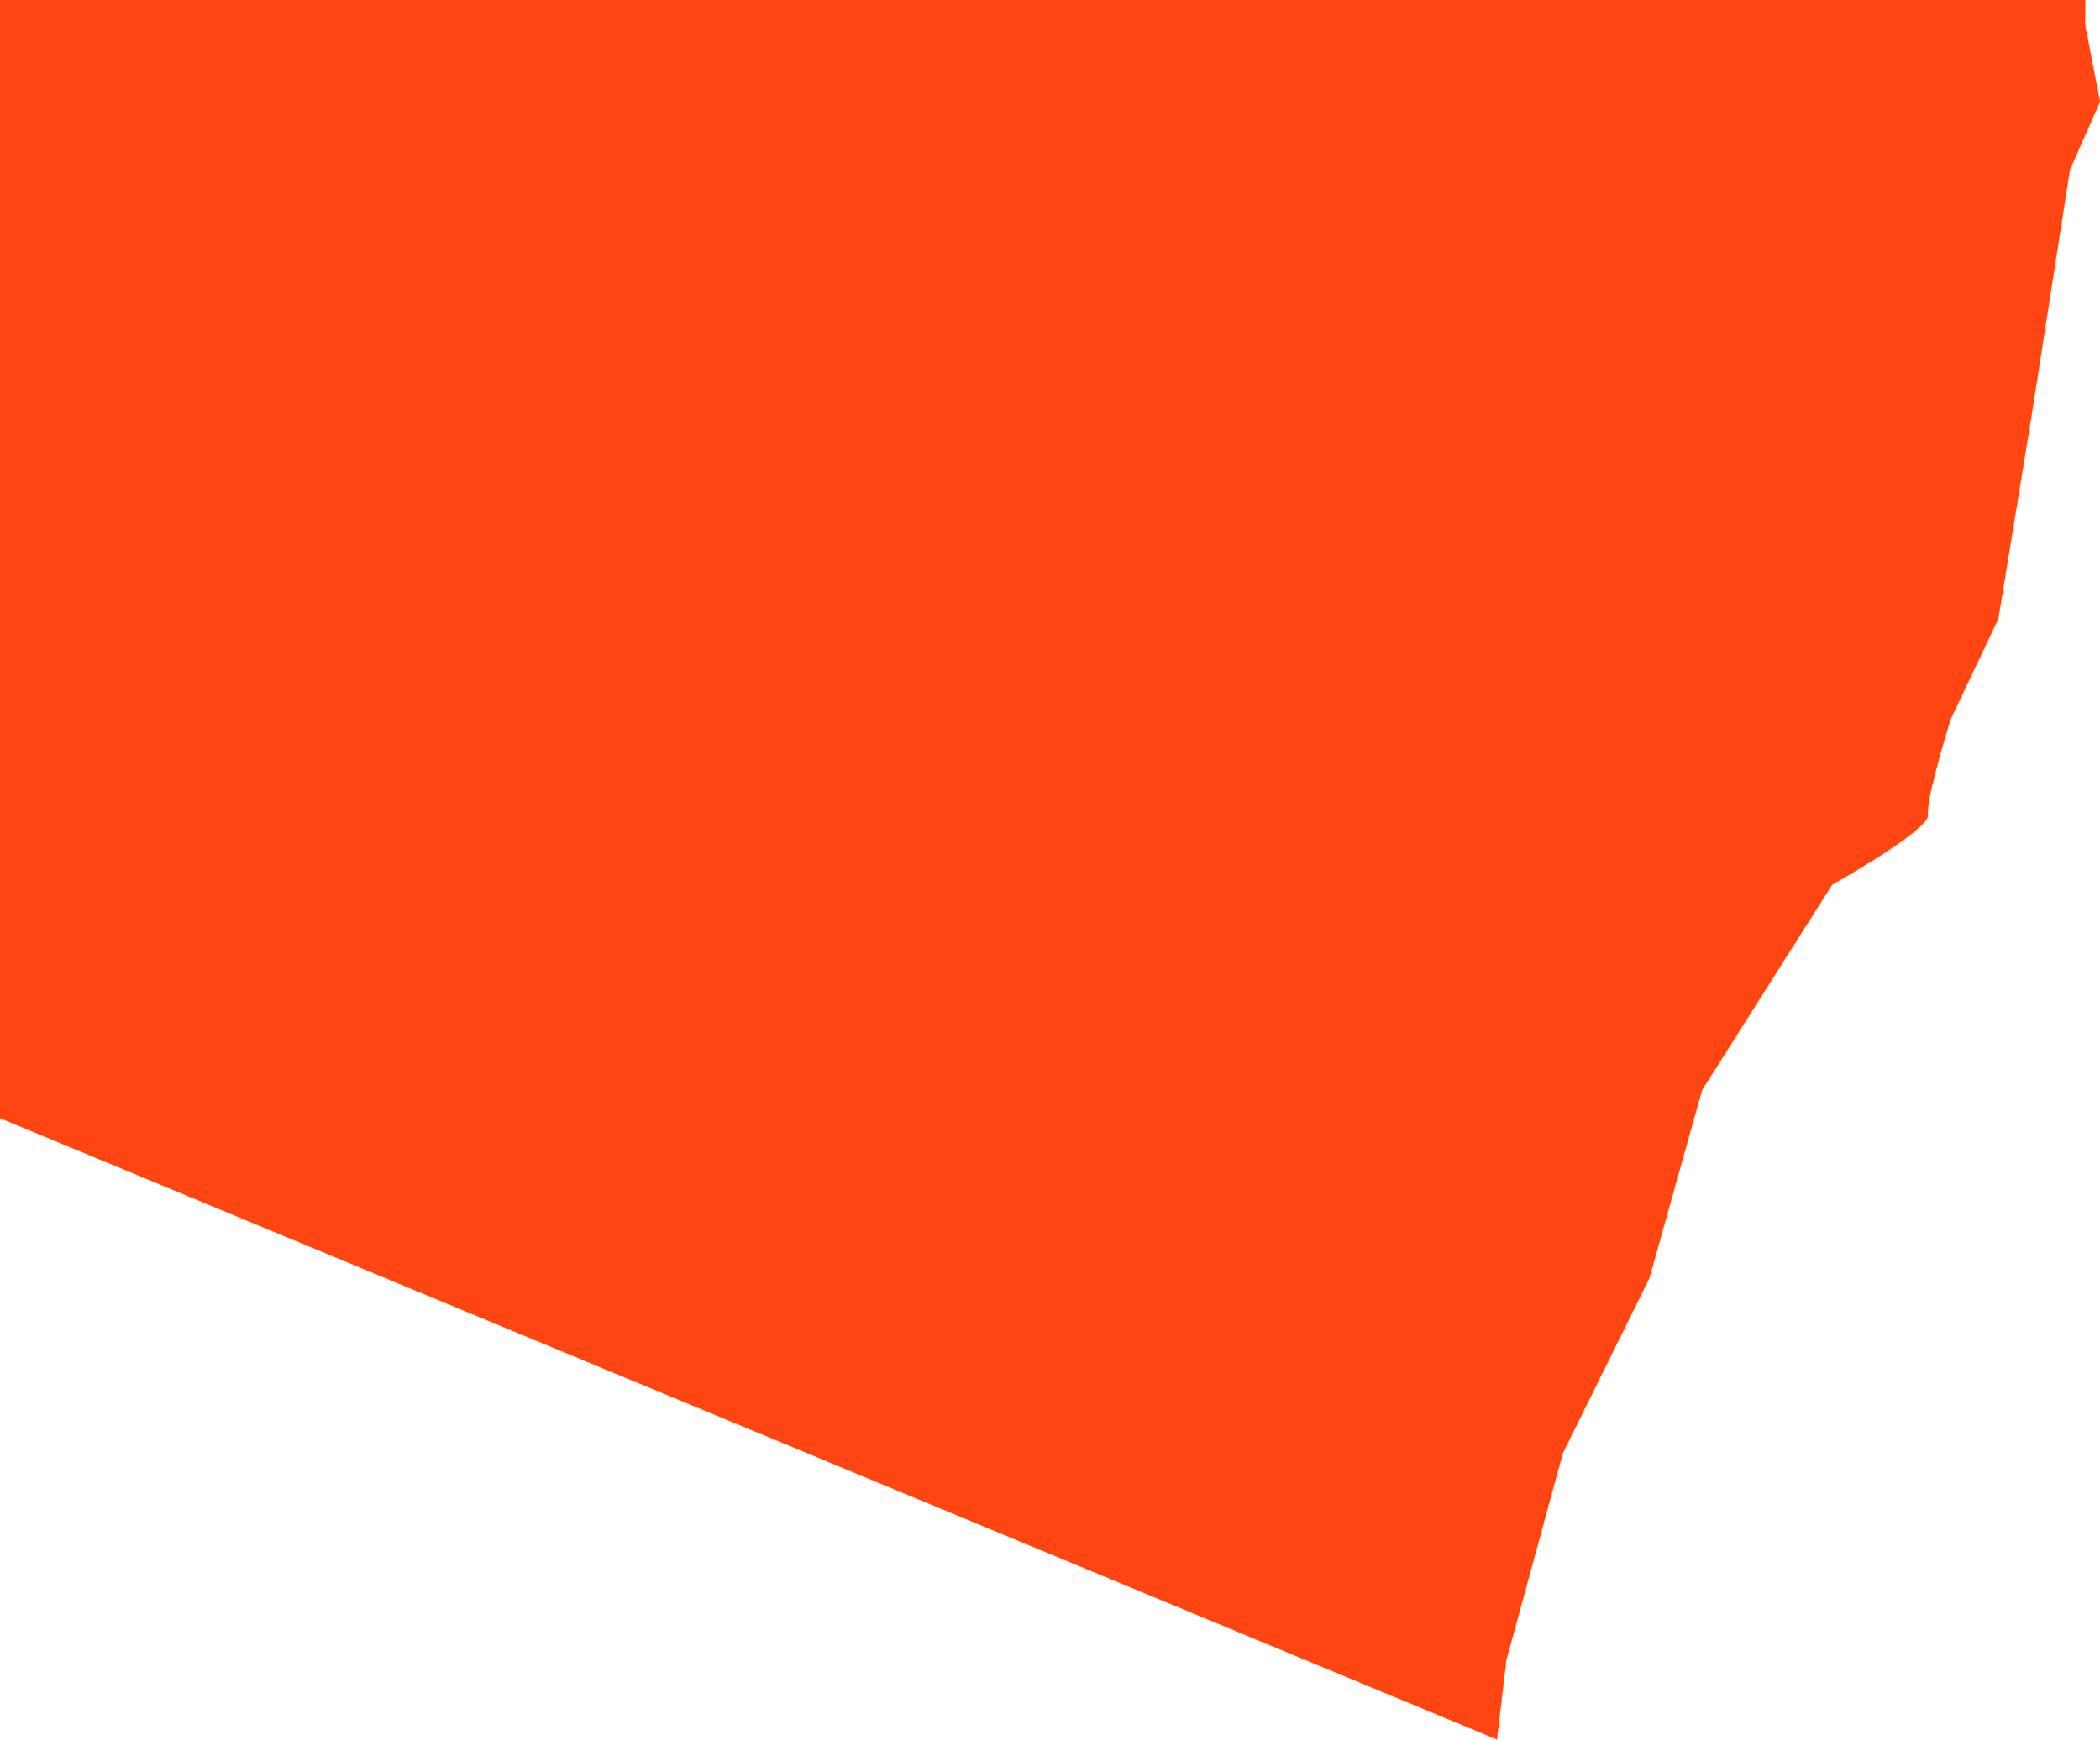 <?xml version="1.0" encoding="UTF-8" standalone="no"?><svg xmlns="http://www.w3.org/2000/svg" xmlns:xlink="http://www.w3.org/1999/xlink" fill="#ff4511" height="643" preserveAspectRatio="xMidYMid meet" version="1" viewBox="0.0 0.0 776.0 643.0" width="776" zoomAndPan="magnify"><g id="change1_1"><path d="M 776 37.578 L 764.883 62.621 L 750.492 154.922 L 738.422 228.66 L 720.816 265.777 C 720.816 265.777 711.523 295.453 712.449 301.039 C 713.379 306.602 676.969 327.012 676.969 327.012 L 628.953 402.852 L 609.469 472.422 L 577.477 537.117 L 556.602 613.664 L 553.168 642.961 L 0 413.289 L 0 0 L 770.523 0 C 770.523 4.93 770.441 8.883 770.441 8.883 L 776 37.578"/></g></svg>